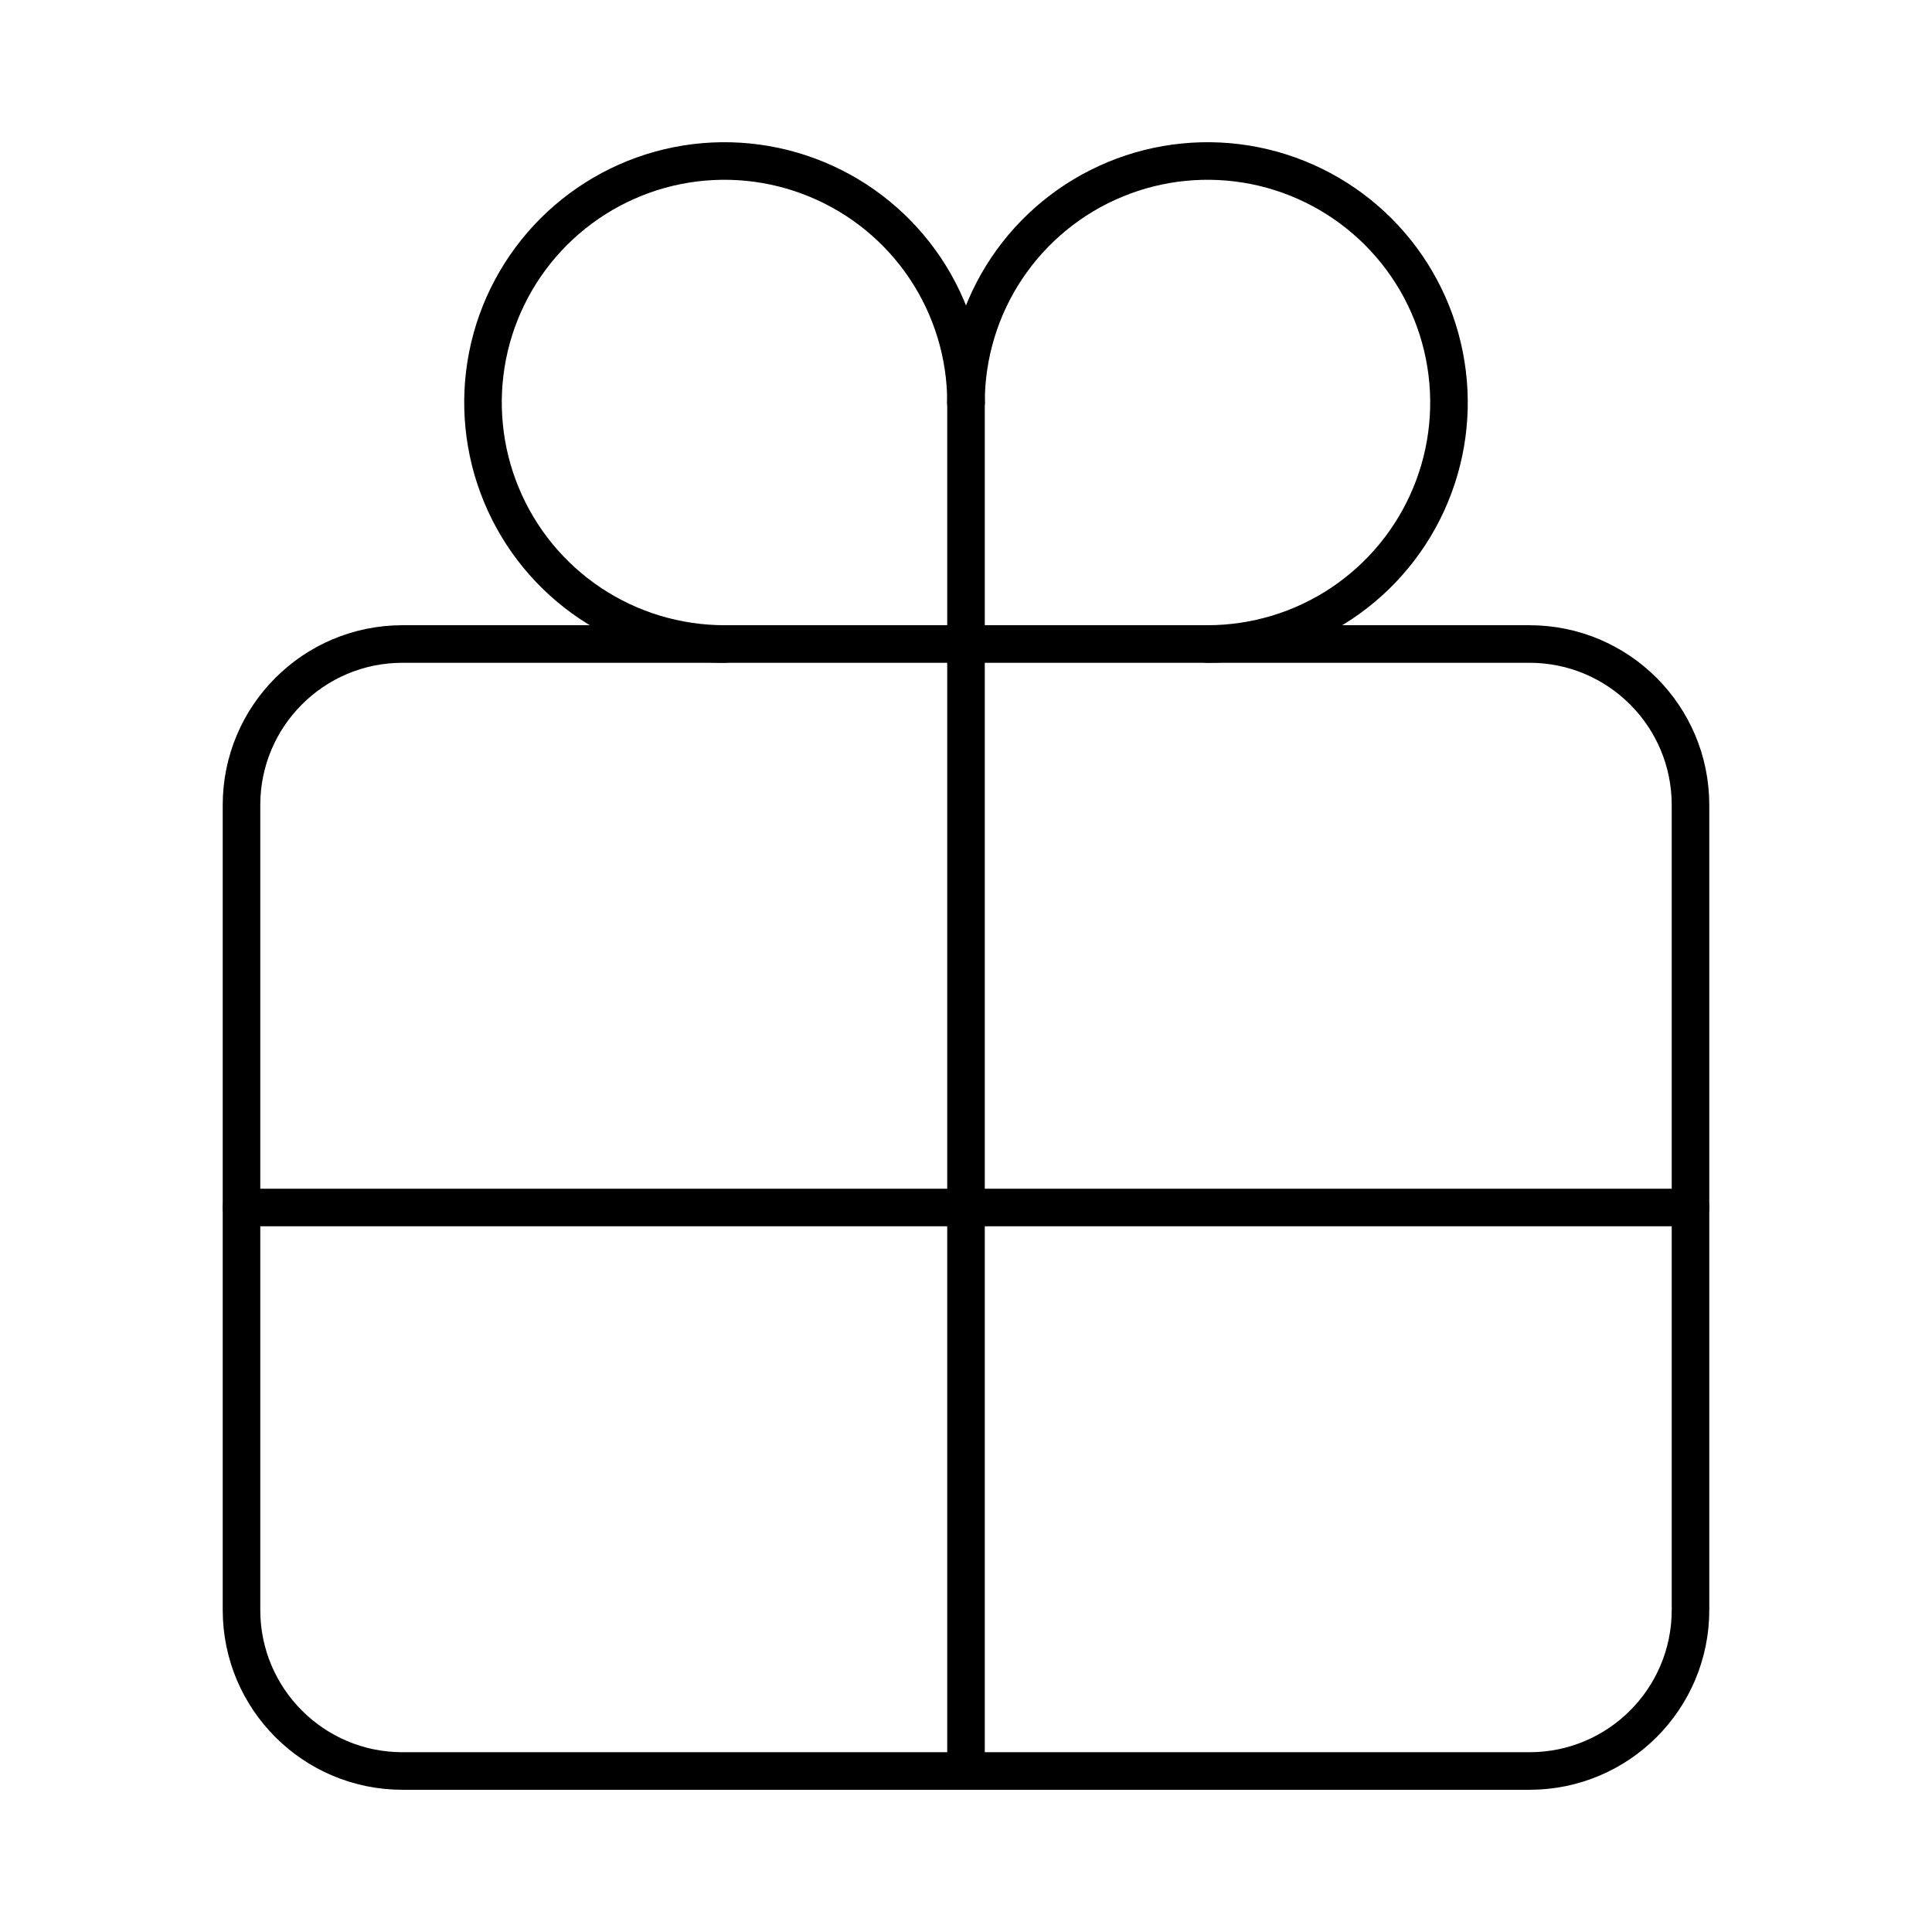 <?xml version="1.0" encoding="UTF-8"?> <svg xmlns="http://www.w3.org/2000/svg" width="36" height="36" viewBox="0 0 36 36" fill="none"> <path d="M28.5 12H7.5C5.843 12 4.5 13.343 4.5 15V30C4.5 31.657 5.843 33 7.5 33H28.5C30.157 33 31.5 31.657 31.5 30V15C31.5 13.343 30.157 12 28.5 12Z" stroke="black" stroke-width="0.7" stroke-linecap="round" stroke-linejoin="round"></path> <path d="M18 7.5C18 6.61 17.736 5.74 17.242 5C16.747 4.26 16.044 3.683 15.222 3.343C14.4 3.002 13.495 2.913 12.622 3.086C11.749 3.26 10.947 3.689 10.318 4.318C9.689 4.947 9.26 5.749 9.086 6.622C8.913 7.495 9.002 8.4 9.343 9.222C9.683 10.044 10.26 10.747 11 11.242C11.74 11.736 12.61 12 13.5 12" stroke="black" stroke-width="0.7" stroke-linecap="round" stroke-linejoin="round"></path> <path d="M22.5 12C23.39 12 24.26 11.736 25 11.242C25.74 10.747 26.317 10.044 26.657 9.222C26.998 8.4 27.087 7.495 26.913 6.622C26.74 5.749 26.311 4.947 25.682 4.318C25.053 3.689 24.251 3.26 23.378 3.086C22.505 2.913 21.6 3.002 20.778 3.343C19.956 3.683 19.253 4.26 18.758 5C18.264 5.74 18 6.61 18 7.5" stroke="black" stroke-width="0.7" stroke-linecap="round" stroke-linejoin="round"></path> <path d="M18 7.5V33" stroke="black" stroke-width="0.7" stroke-linecap="round" stroke-linejoin="round"></path> <path d="M31.5 22.5H4.5" stroke="black" stroke-width="0.7" stroke-linecap="round" stroke-linejoin="round"></path> </svg> 
